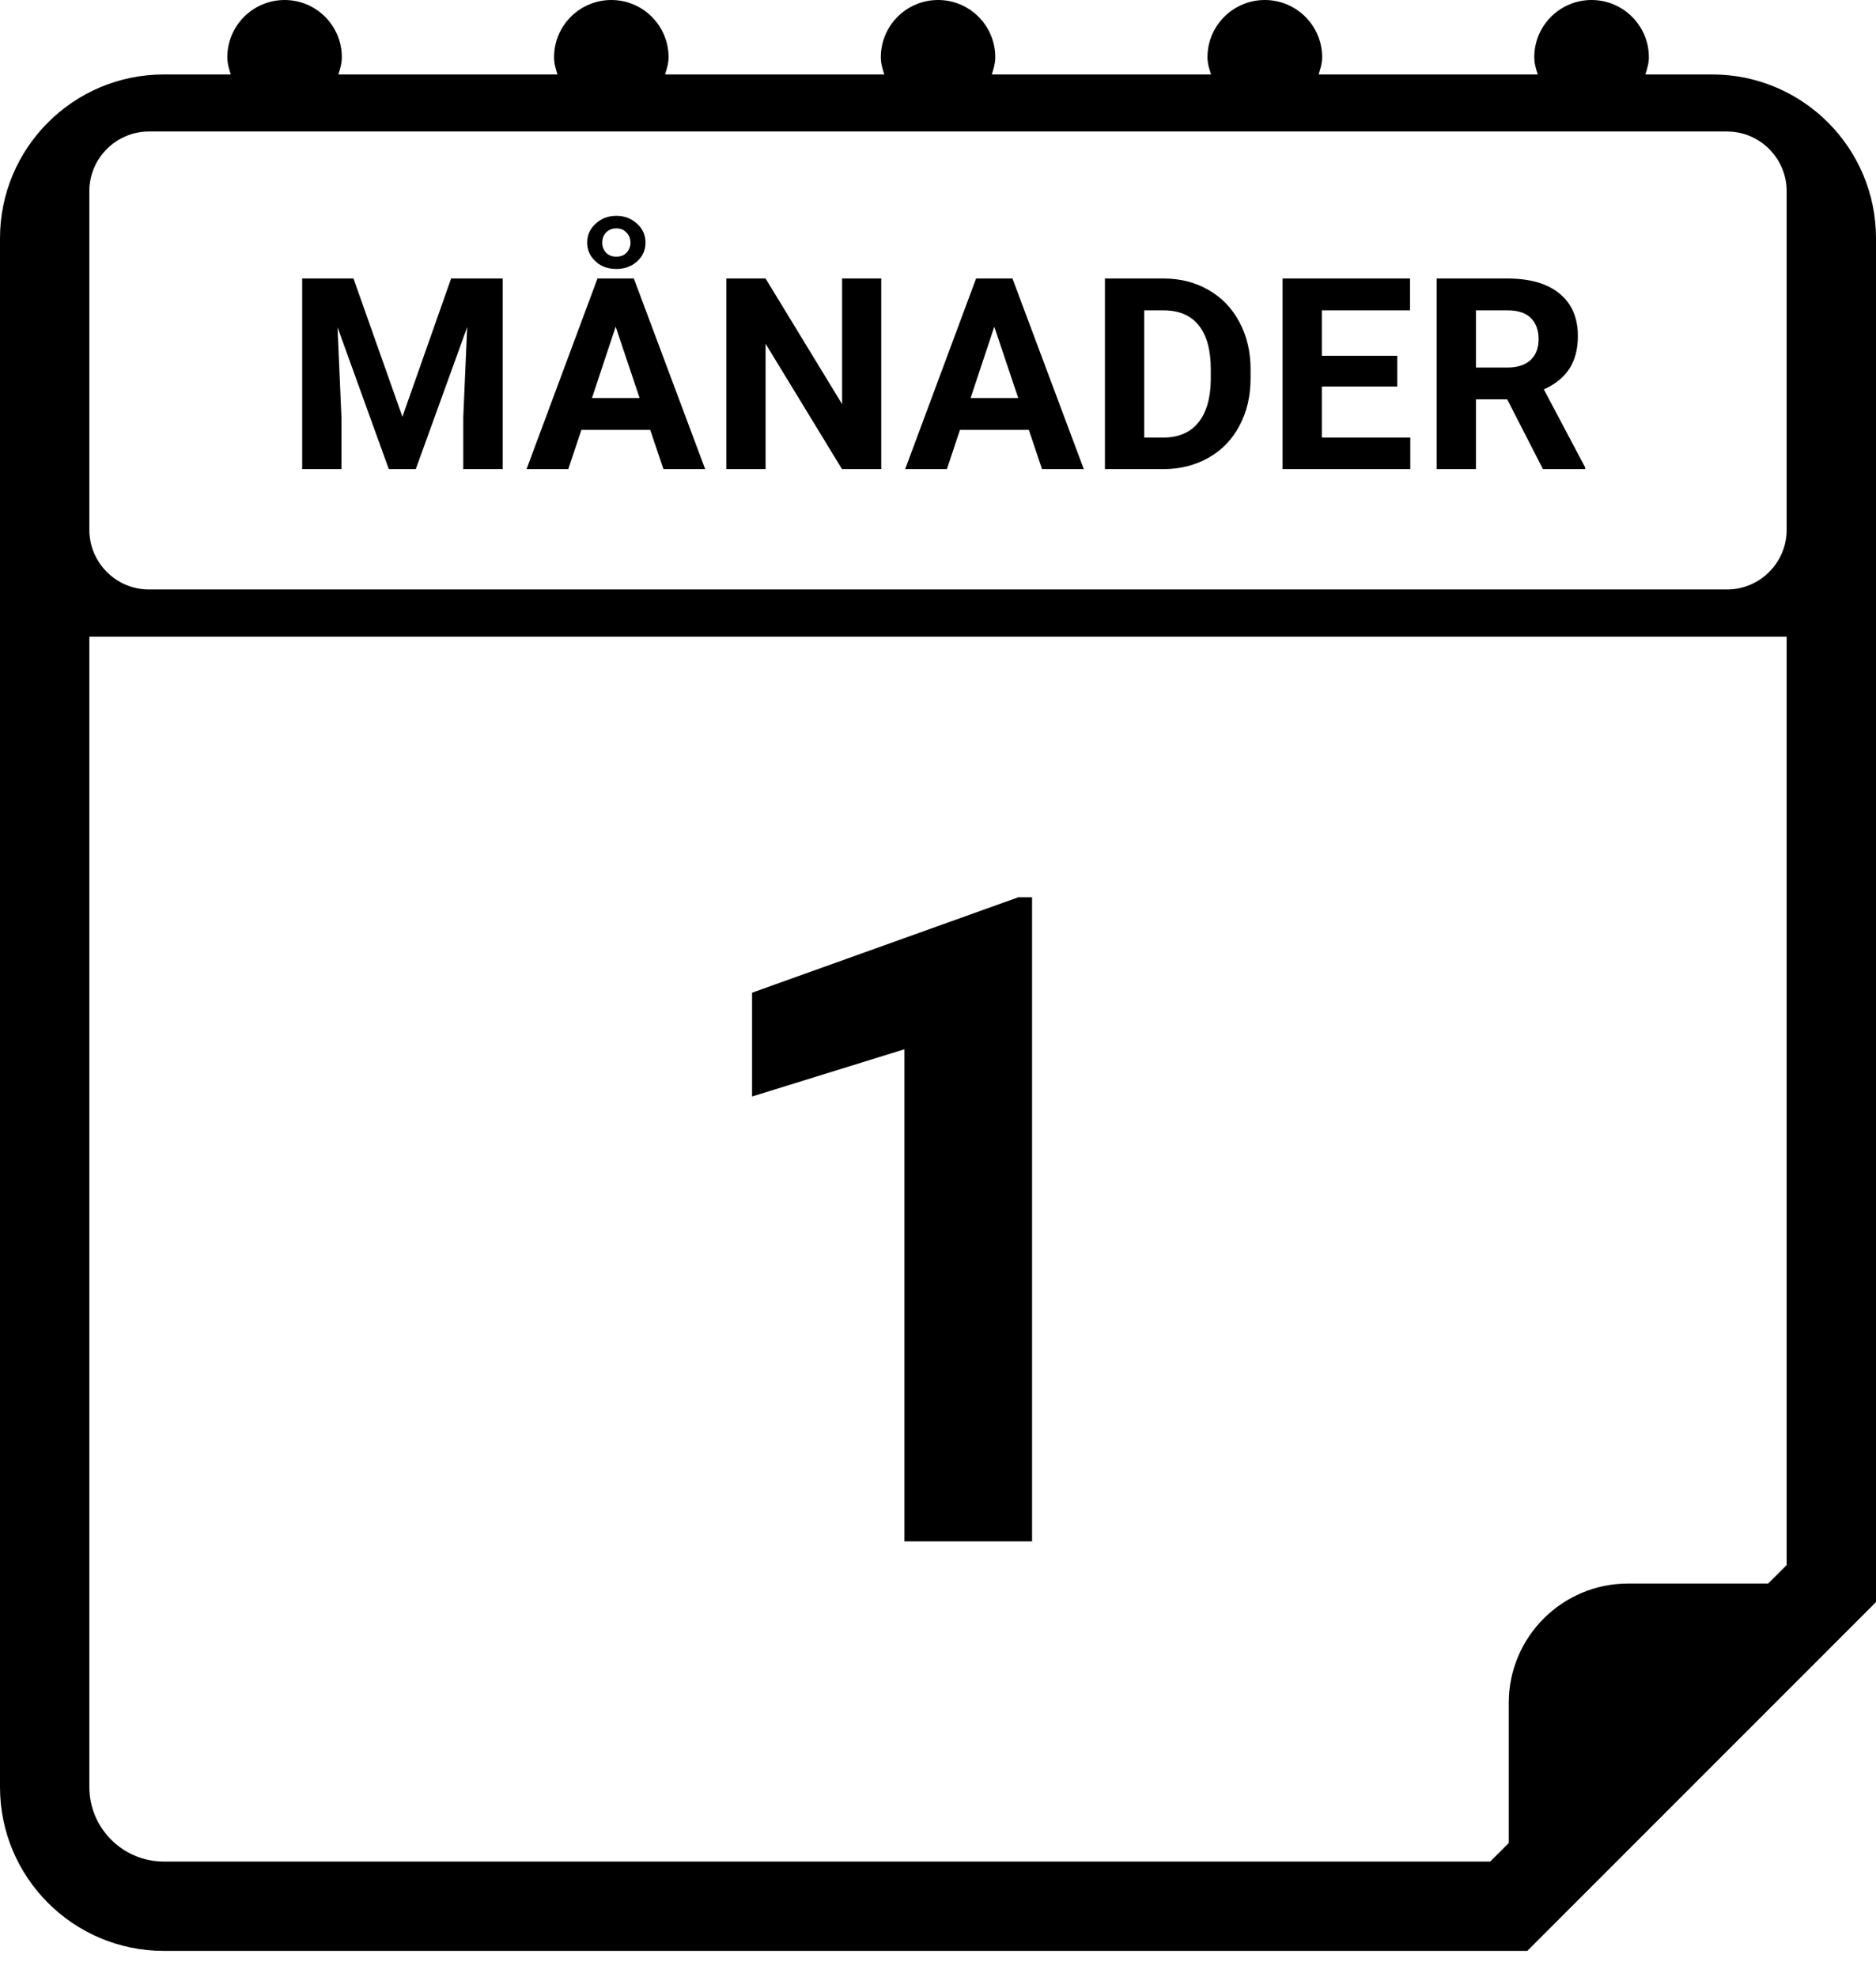 <svg width="56" height="59" viewBox="0 0 56 59" fill="none" xmlns="http://www.w3.org/2000/svg">
<path d="M10.552 8.312L12.012 12.438L13.466 8.312H15.005V14H13.829V12.445L13.946 9.762L12.411 14H11.606L10.075 9.766L10.192 12.445V14H9.02V8.312H10.552ZM19.409 12.828H17.355L16.964 14H15.718L17.835 8.312H18.921L21.05 14H19.804L19.409 12.828ZM17.671 11.879H19.093L18.378 9.75L17.671 11.879ZM17.527 7.242C17.527 7.018 17.611 6.829 17.78 6.676C17.95 6.52 18.155 6.441 18.398 6.441C18.637 6.441 18.842 6.518 19.011 6.672C19.183 6.823 19.269 7.013 19.269 7.242C19.269 7.464 19.185 7.65 19.019 7.801C18.852 7.952 18.645 8.027 18.398 8.027C18.145 8.027 17.937 7.951 17.773 7.797C17.609 7.643 17.527 7.458 17.527 7.242ZM17.976 7.242C17.976 7.357 18.014 7.456 18.089 7.539C18.165 7.62 18.267 7.66 18.398 7.66C18.528 7.66 18.631 7.62 18.706 7.539C18.782 7.456 18.82 7.357 18.82 7.242C18.82 7.122 18.78 7.022 18.702 6.941C18.627 6.858 18.525 6.816 18.398 6.816C18.27 6.816 18.167 6.858 18.089 6.941C18.014 7.022 17.976 7.122 17.976 7.242ZM26.306 14H25.134L22.853 10.258V14H21.681V8.312H22.853L25.138 12.062V8.312H26.306V14ZM30.711 12.828H28.656L28.266 14H27.02L29.137 8.312H30.223L32.352 14H31.105L30.711 12.828ZM28.973 11.879H30.395L29.68 9.75L28.973 11.879ZM32.983 14V8.312H34.733C35.233 8.312 35.679 8.426 36.073 8.652C36.468 8.876 36.777 9.197 36.998 9.613C37.22 10.027 37.331 10.499 37.331 11.027V11.289C37.331 11.818 37.221 12.288 37.002 12.699C36.786 13.111 36.48 13.43 36.084 13.656C35.688 13.883 35.242 13.997 34.745 14H32.983ZM34.155 9.262V13.059H34.721C35.179 13.059 35.53 12.909 35.772 12.609C36.014 12.31 36.138 11.882 36.143 11.324V11.023C36.143 10.445 36.023 10.008 35.784 9.711C35.544 9.411 35.194 9.262 34.733 9.262H34.155ZM41.708 11.535H39.458V13.059H42.098V14H38.286V8.312H42.091V9.262H39.458V10.617H41.708V11.535ZM44.991 11.918H44.058V14H42.886V8.312H44.999C45.671 8.312 46.189 8.462 46.554 8.762C46.919 9.061 47.101 9.484 47.101 10.031C47.101 10.419 47.016 10.743 46.847 11.004C46.68 11.262 46.426 11.467 46.085 11.621L47.316 13.945V14H46.058L44.991 11.918ZM44.058 10.969H45.003C45.297 10.969 45.525 10.895 45.687 10.746C45.848 10.595 45.929 10.388 45.929 10.125C45.929 9.857 45.852 9.646 45.698 9.492C45.547 9.339 45.314 9.262 44.999 9.262H44.058V10.969Z" fill="black"/>
<path d="M30.808 46H26.998V31.314L22.45 32.724V29.626L30.399 26.778H30.808V46Z" fill="black"/>
<path d="M51.111 2.222H49.115C49.166 2.057 49.22 1.892 49.22 1.708C49.22 0.766 48.452 0 47.508 0C46.564 0 45.799 0.766 45.799 1.708C45.799 1.893 45.849 2.057 45.904 2.222H39.362C39.413 2.057 39.467 1.892 39.467 1.708C39.467 0.766 38.699 0 37.755 0C36.812 0 36.044 0.766 36.044 1.708C36.044 1.893 36.096 2.057 36.151 2.222H29.607C29.659 2.057 29.71 1.892 29.71 1.708C29.71 0.766 28.946 0 28.002 0C27.058 0 26.293 0.766 26.293 1.708C26.293 1.893 26.343 2.057 26.396 2.222H19.852C19.904 2.057 19.957 1.892 19.957 1.708C19.957 0.766 19.191 0 18.249 0C17.305 0 16.539 0.766 16.539 1.708C16.539 1.893 16.588 2.057 16.642 2.222H10.1C10.153 2.057 10.204 1.892 10.204 1.708C10.204 0.766 9.44 0 8.496 0C7.552 0 6.786 0.766 6.786 1.708C6.786 1.893 6.836 2.057 6.889 2.222H4.889C2.19 2.222 0 4.414 0 7.111V53.333C0 56.032 2.19 58.222 4.889 58.222H45.591L56 47.813V7.111C56 4.414 53.81 2.222 51.111 2.222ZM53.333 46.708L52.78 47.26H48.594C46.635 47.26 45.038 48.857 45.038 50.816V55.003L44.485 55.556H4.889C3.664 55.556 2.667 54.558 2.667 53.333V19H53.333V46.708ZM53.333 15.814C53.333 16.792 52.533 17.592 51.556 17.592H4.444C3.467 17.592 2.667 16.792 2.667 15.814V5.703C2.667 4.725 3.467 3.925 4.444 3.925H51.556C52.533 3.925 53.333 4.725 53.333 5.703V15.814Z" fill="black"/>
</svg>

